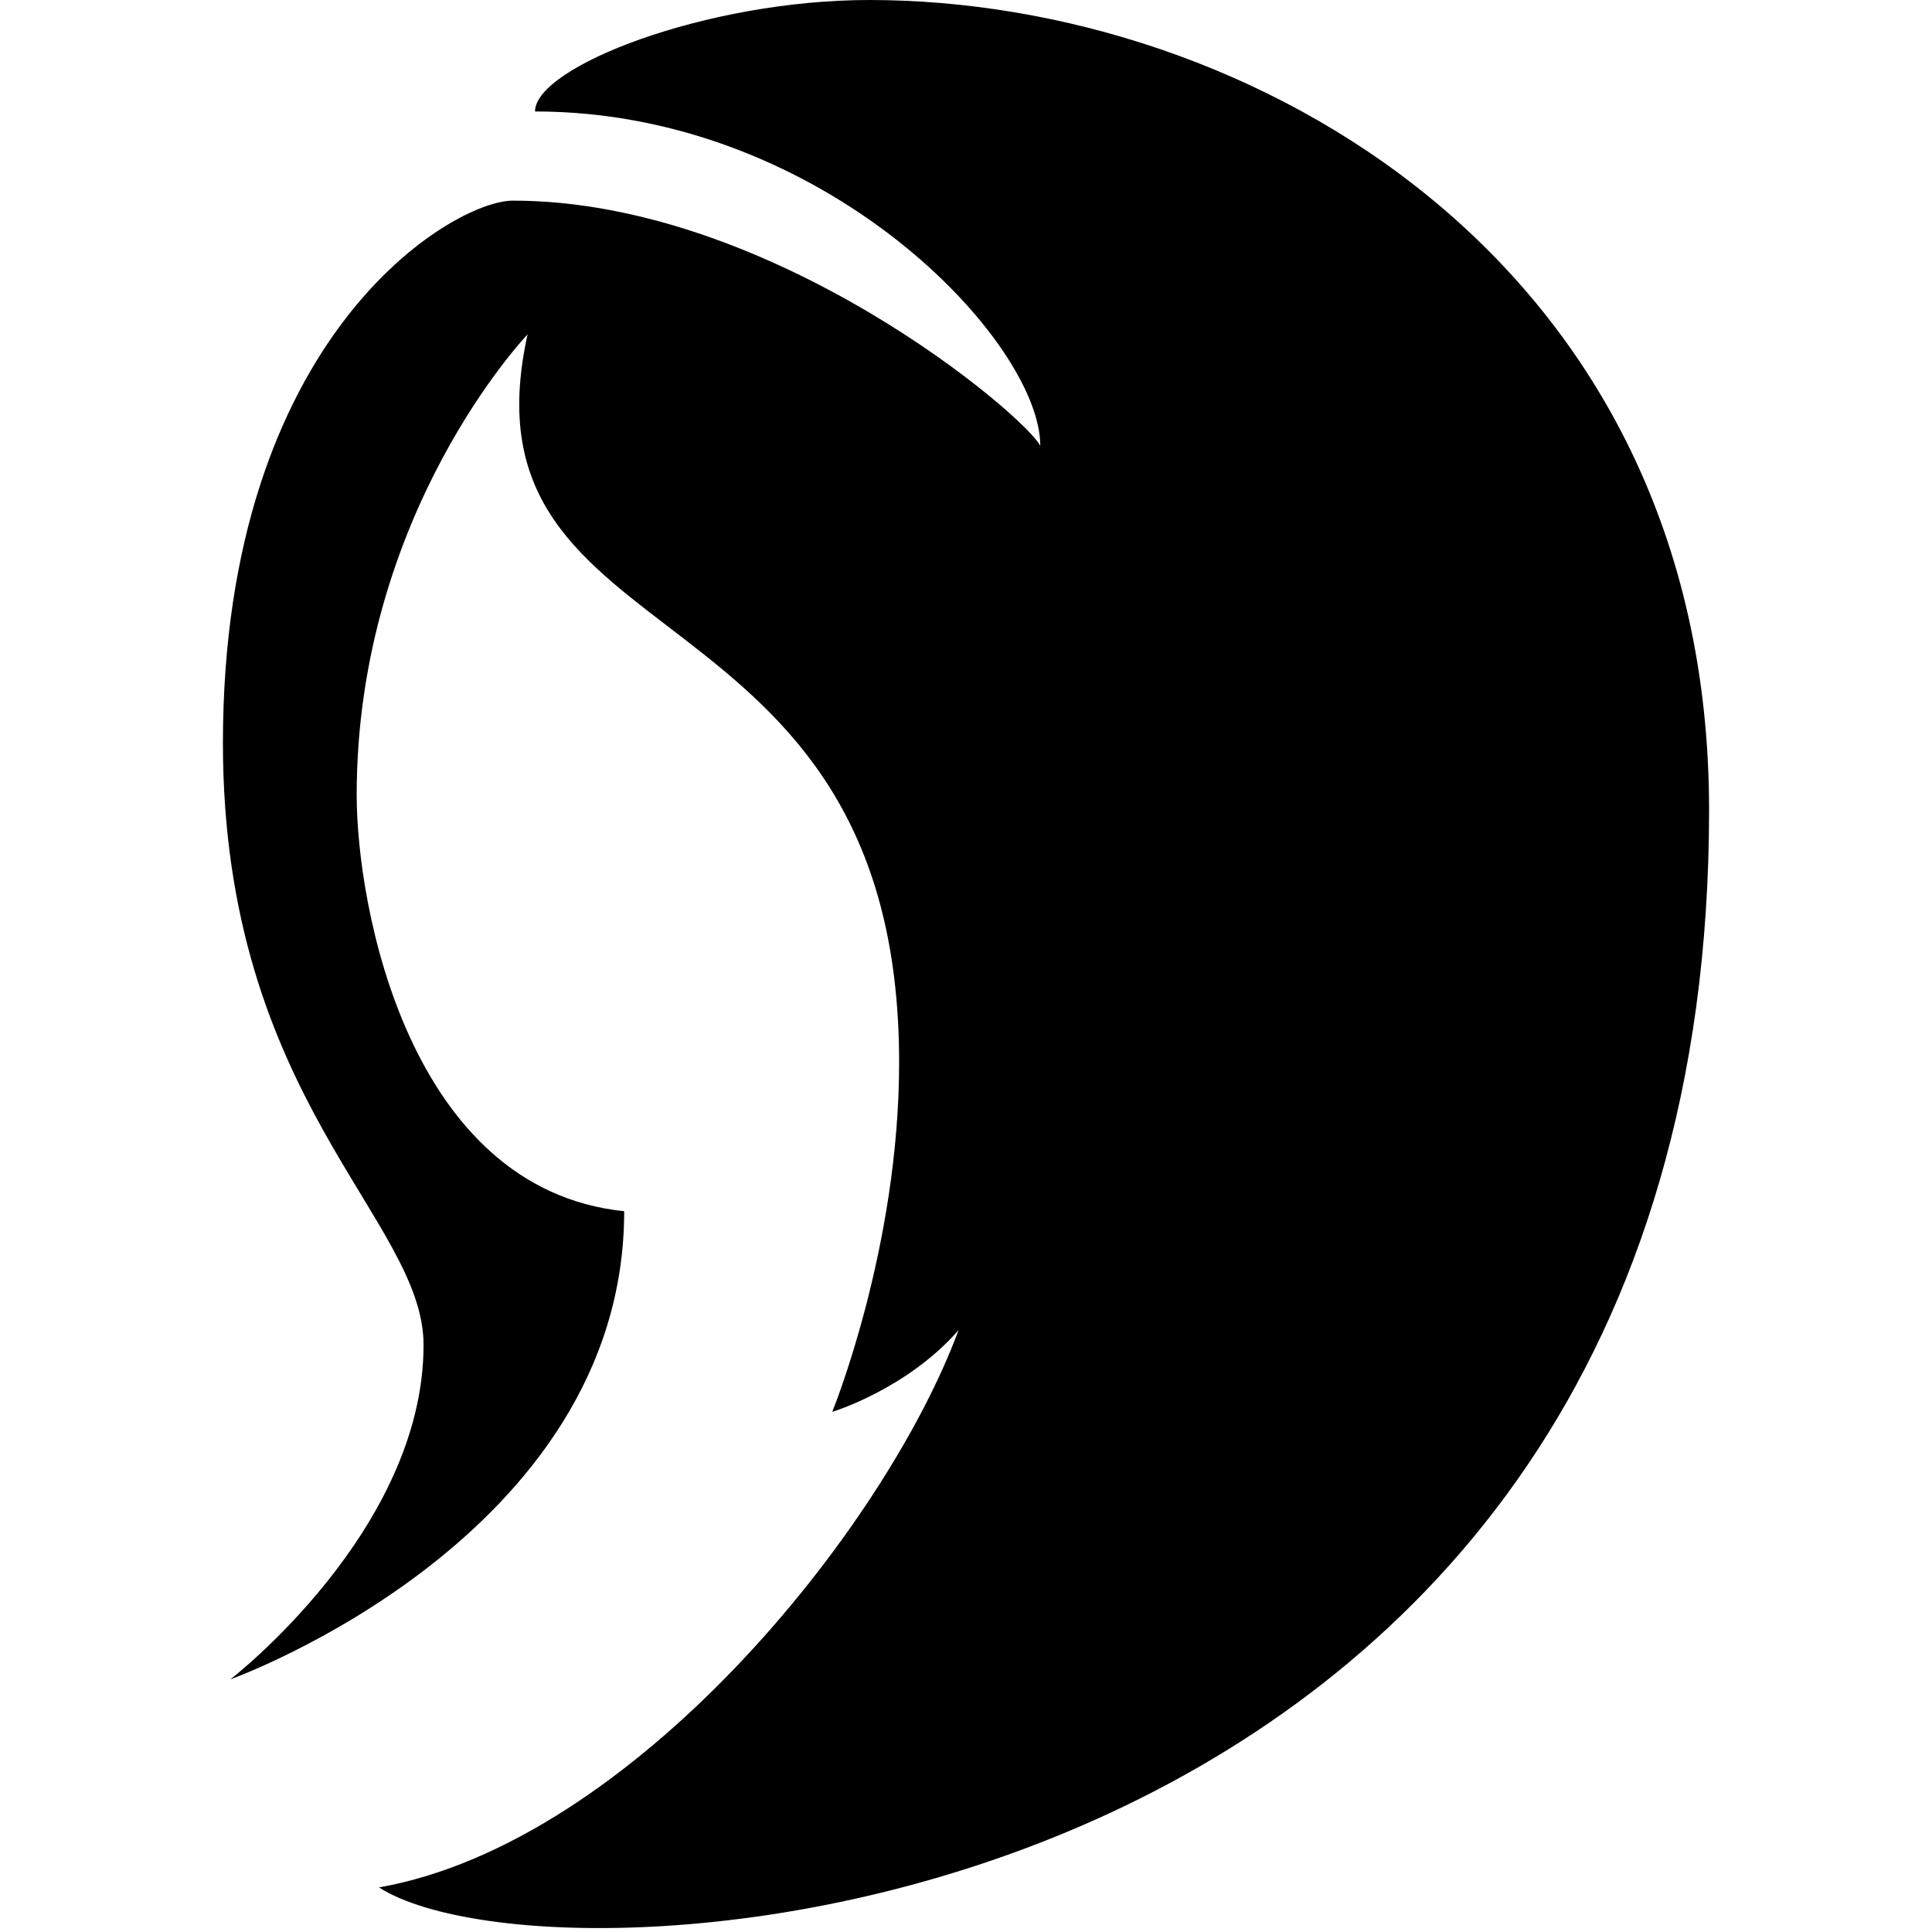 <?xml version="1.0"?>
<svg xmlns="http://www.w3.org/2000/svg" viewBox="0 0 26 26" enable-background="new 0 0 26 26">
    <path d="M6.9,2.7C6.1,2.7,3,4.5,3,10c0,4.8,2.7,6.4,2.7,8.1c0,2.5-2.6,4.5-2.6,4.5s5.3-1.9,5.3-6.3c-2.9-0.3-3.6-4.1-3.6-5.6 c0-3.8,2.3-6.2,2.3-6.2c-1,4.5,5,3.2,5,9.8c0,2.5-0.9,4.7-0.9,4.7s1-0.3,1.7-1.1c-1,2.7-4.4,6.9-7.8,7.5C7.6,27,23,25.9,23,10.9 C23,3.5,16.8,0,11.7,0C9.5,0,7.2,0.9,7.2,1.5C11.1,1.5,14,4.6,14,6C13.8,5.6,10.4,2.7,6.9,2.7z"/>
</svg>
